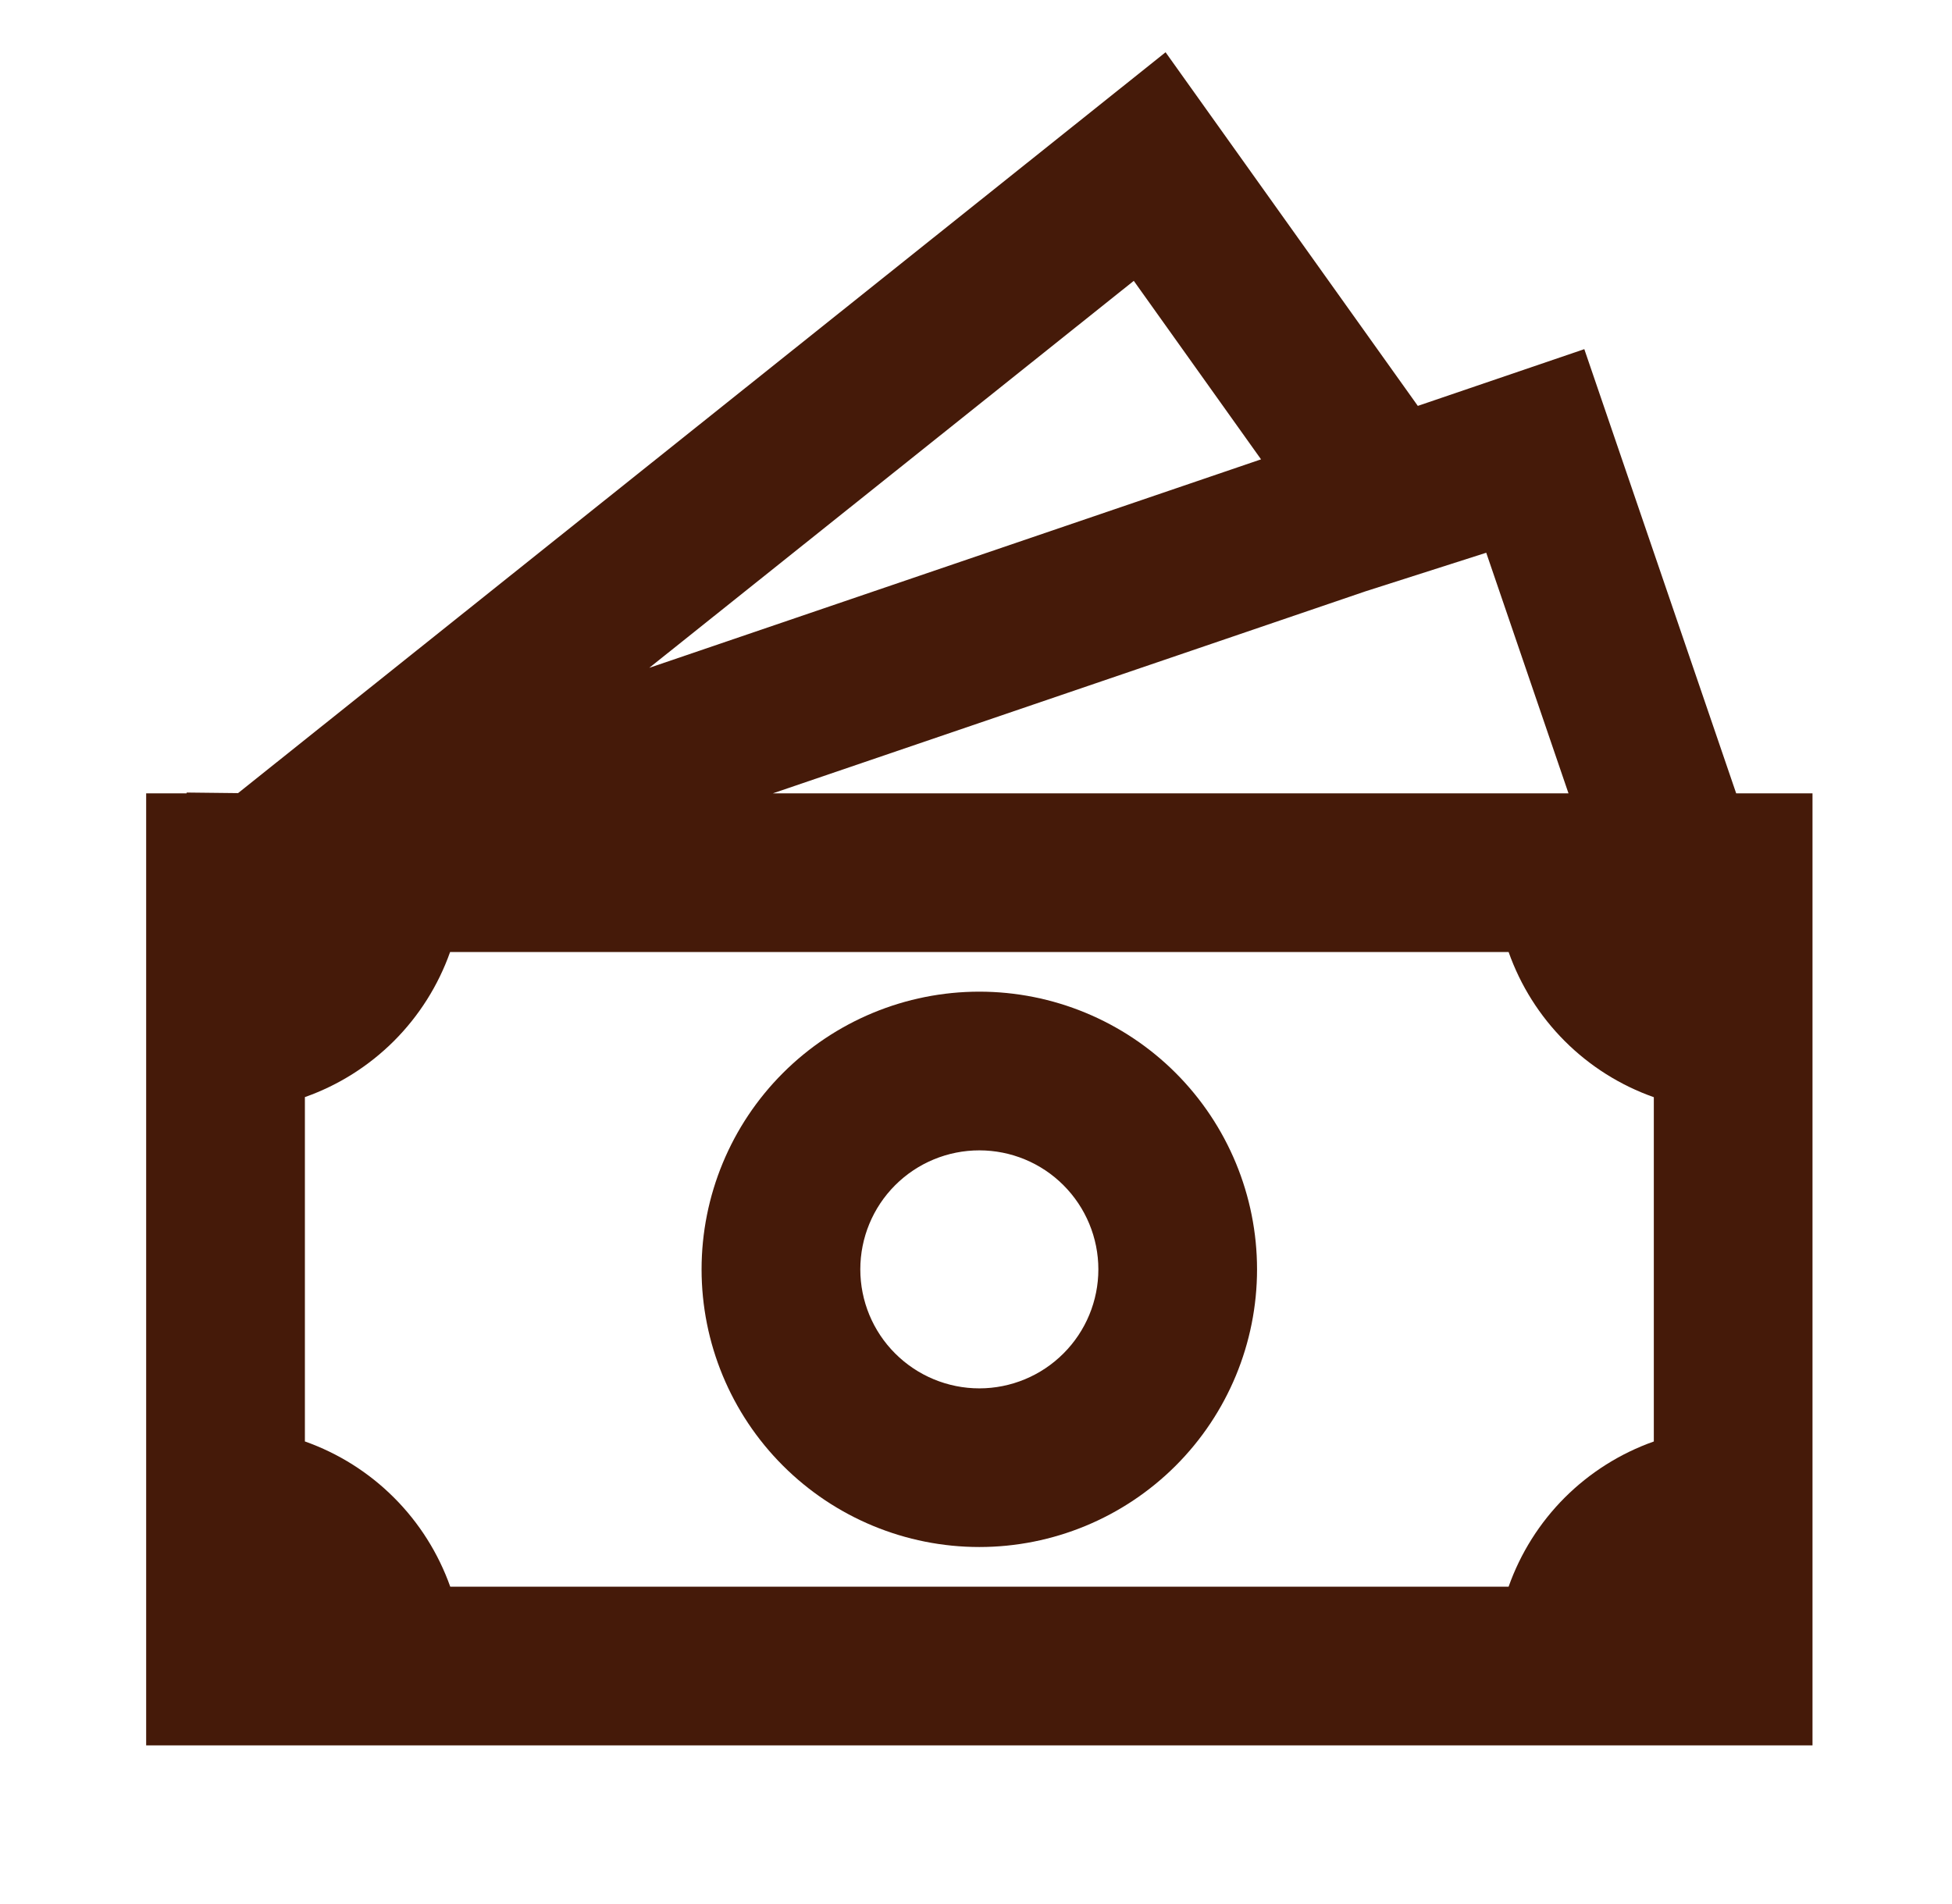 <svg xmlns="http://www.w3.org/2000/svg" fill="none" viewBox="0 0 41 40" height="40" width="41">
<path fill="#451A09" d="M20.57 20.833C19.023 20.833 17.539 21.448 16.445 22.542C15.351 23.636 14.736 25.12 14.736 26.667C14.736 28.214 15.351 29.698 16.445 30.791C17.539 31.885 19.023 32.5 20.57 32.5C22.117 32.5 23.601 31.885 24.695 30.791C25.788 29.698 26.403 28.214 26.403 26.667C26.403 25.12 25.788 23.636 24.695 22.542C23.601 21.448 22.117 20.833 20.57 20.833ZM18.07 26.667C18.07 26.004 18.333 25.368 18.802 24.899C19.271 24.43 19.907 24.167 20.57 24.167C21.233 24.167 21.869 24.43 22.337 24.899C22.806 25.368 23.07 26.004 23.07 26.667C23.07 27.33 22.806 27.966 22.337 28.434C21.869 28.903 21.233 29.167 20.57 29.167C19.907 29.167 19.271 28.903 18.802 28.434C18.333 27.966 18.07 27.33 18.07 26.667Z"></path>
<path fill="#451A09" d="M29.78 8.527L24.482 1.098L5 16.662L3.92 16.65V16.667H3.07V36.667H38.07V16.667H36.467L33.277 7.335L29.78 8.527ZM32.945 16.667H16.232L28.68 12.423L31.217 11.612L32.945 16.667ZM26.487 9.65L13.637 14.03L23.814 5.9L26.487 9.65ZM6.404 30.282V23.048C7.107 22.8 7.746 22.397 8.274 21.87C8.802 21.342 9.205 20.703 9.454 20H31.687C31.936 20.704 32.338 21.343 32.866 21.871C33.394 22.399 34.033 22.802 34.737 23.05V30.283C34.033 30.532 33.394 30.935 32.866 31.462C32.338 31.99 31.936 32.63 31.687 33.333H9.457C9.207 32.63 8.804 31.99 8.275 31.462C7.747 30.934 7.108 30.531 6.404 30.282Z"></path>
</svg>
